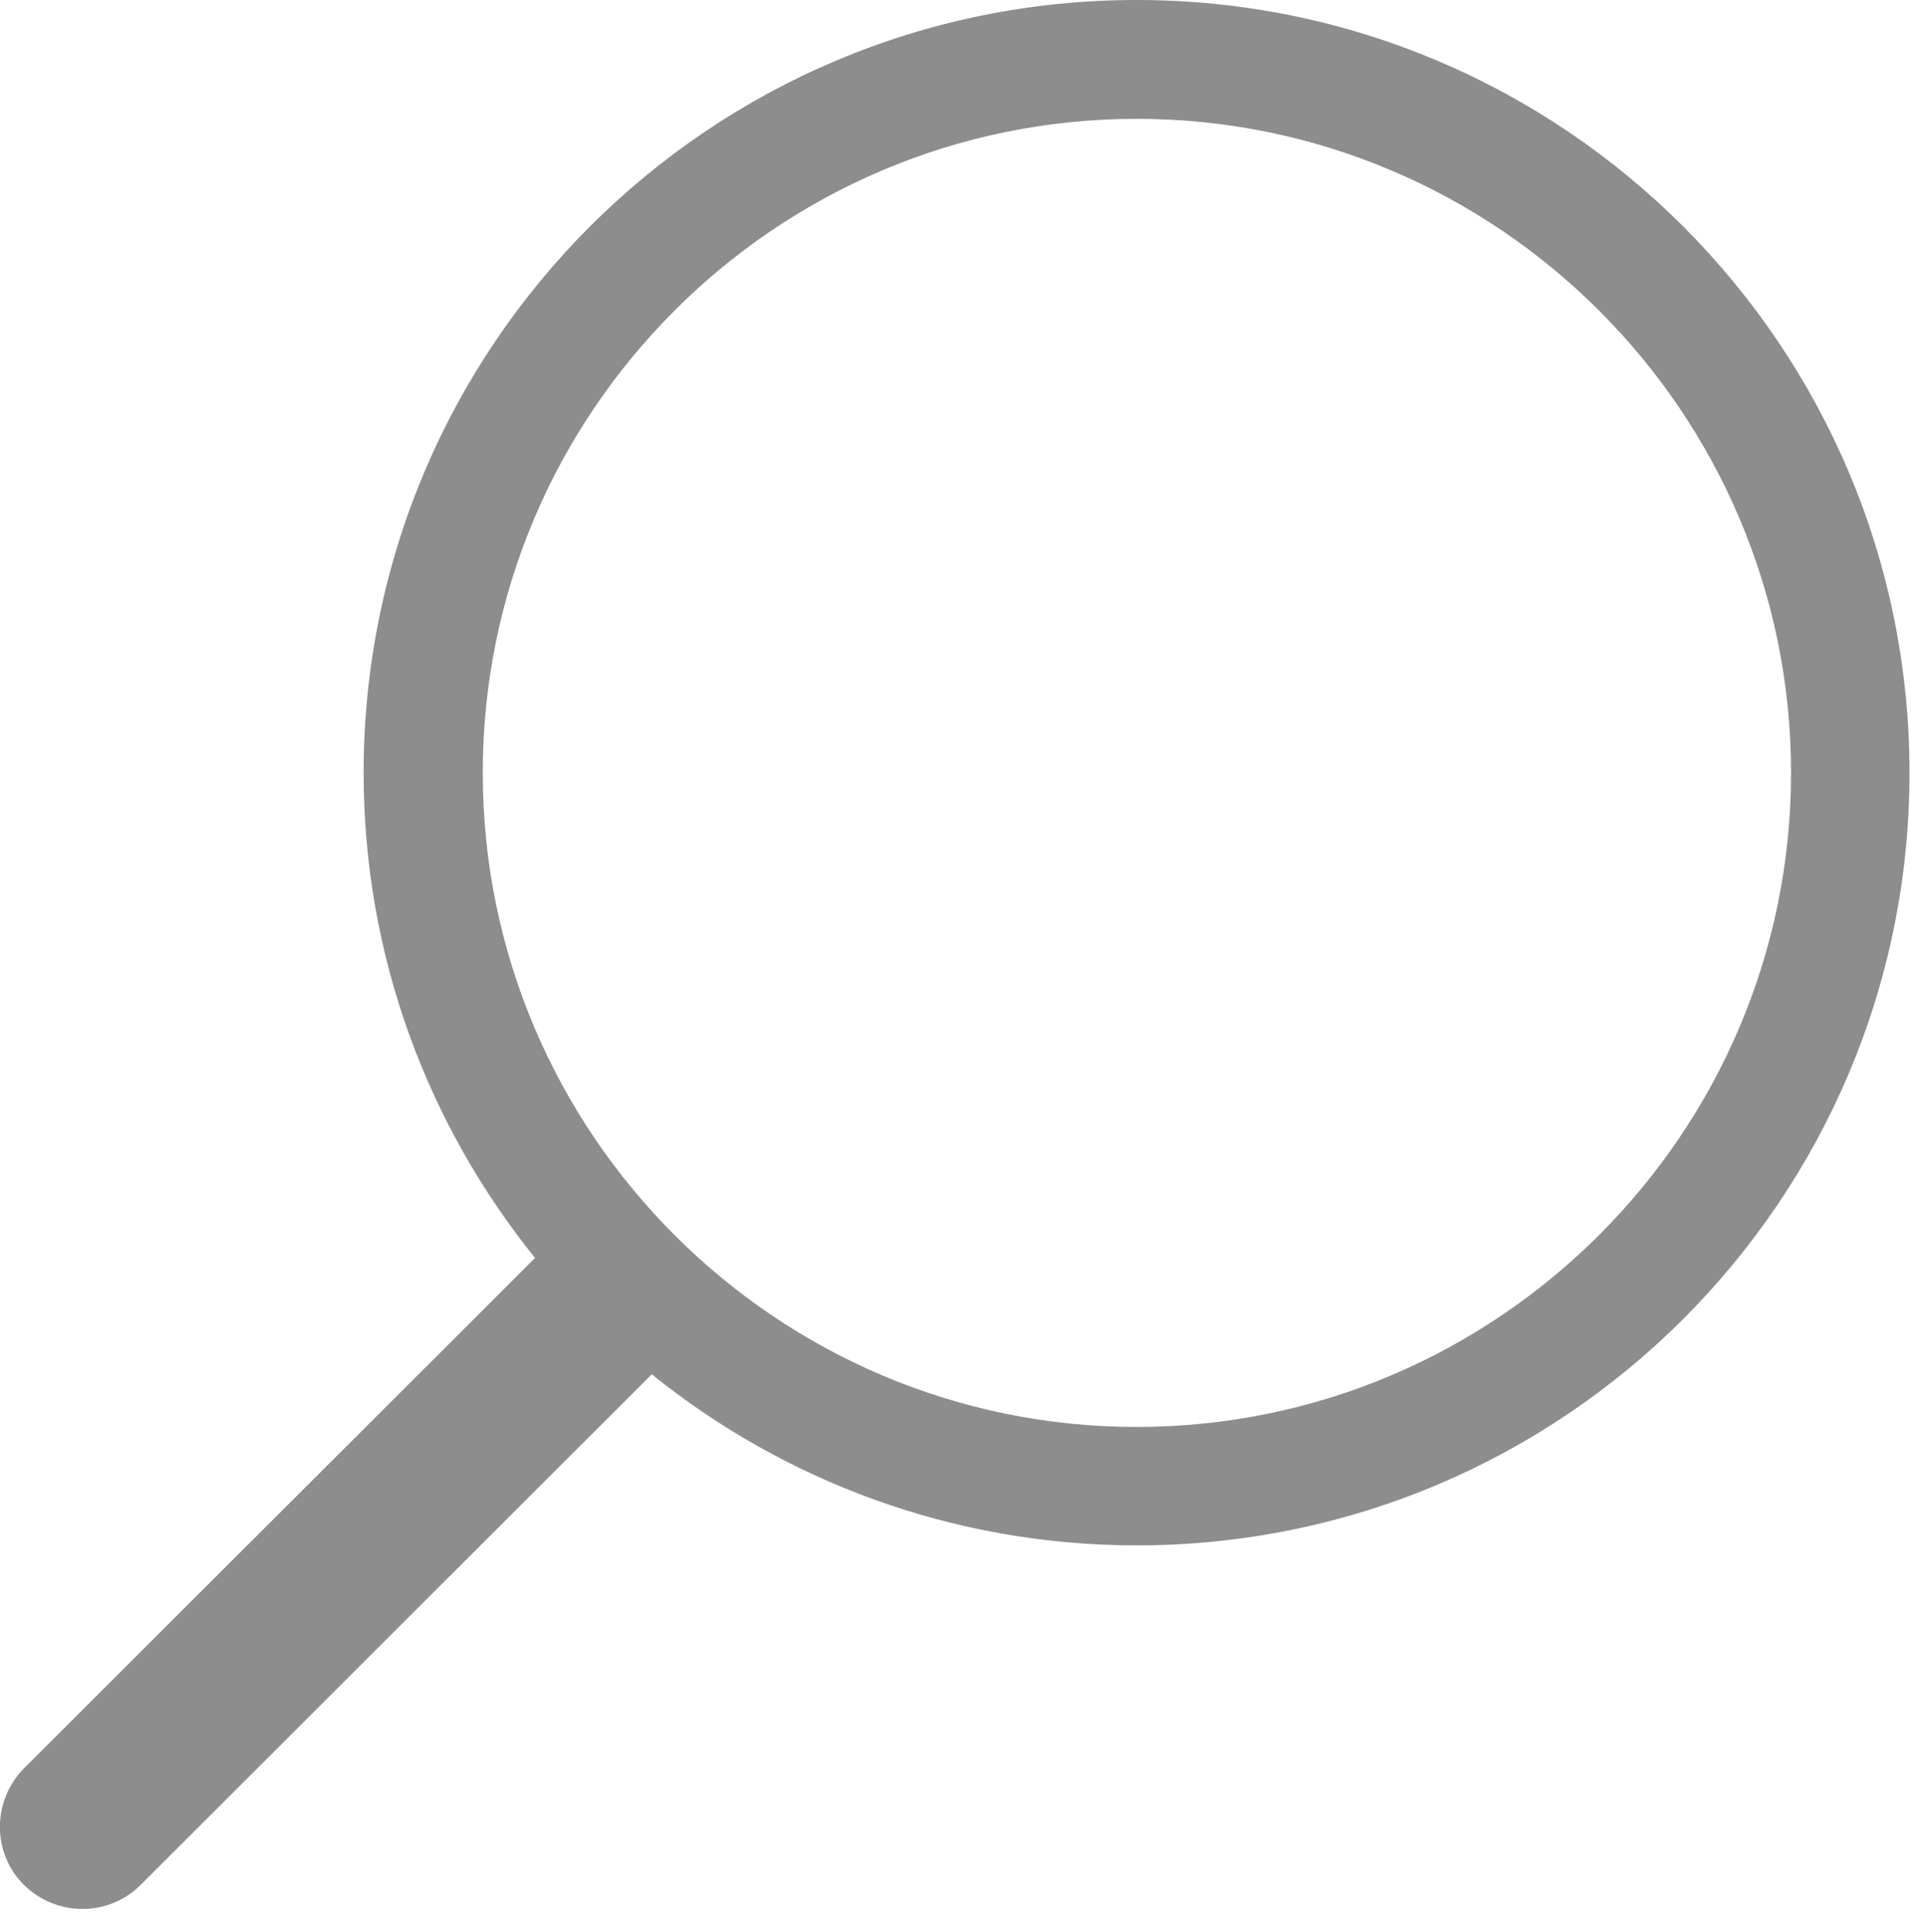 <?xml version="1.0" encoding="utf-8"?>
<!-- Generator: Adobe Illustrator 16.0.0, SVG Export Plug-In . SVG Version: 6.00 Build 0)  -->
<!DOCTYPE svg PUBLIC "-//W3C//DTD SVG 1.1//EN" "http://www.w3.org/Graphics/SVG/1.1/DTD/svg11.dtd">
<svg version="1.1" id="Ebene_1" xmlns="http://www.w3.org/2000/svg" xmlns:xlink="http://www.w3.org/1999/xlink" x="0px" y="0px"
	 width="19.942px" height="20px" viewBox="0 0 19.942 20" enable-background="new 0 0 19.942 20" xml:space="preserve">
<g>
	<g>
		<path fill="#8D8D8D" d="M11.763,0c-4.418,0-8,3.582-8,7.999c0,1.904,0.667,3.648,1.774,5.022l-5.289,5.283
			c-0.332,0.338-0.332,0.877,0,1.207c0.336,0.331,0.876,0.331,1.207,0l5.29-5.286c1.369,1.104,3.118,1.771,5.018,1.771
			c4.417,0,7.998-3.58,7.998-7.997C19.761,3.582,16.18,0,11.763,0L11.763,0z M11.763,14.77c-3.731,0-6.767-3.039-6.767-6.771
			c0-3.732,3.036-6.769,6.767-6.769c3.731,0,6.772,3.036,6.772,6.769C18.536,11.73,15.495,14.77,11.763,14.77L11.763,14.77z
			 M11.763,14.77"/>
	</g>
</g>
<g>
</g>
<g>
</g>
<g>
</g>
<g>
</g>
<g>
</g>
<g>
</g>
<g>
</g>
<g>
</g>
<g>
</g>
<g>
</g>
<g>
</g>
<g>
</g>
<g>
</g>
<g>
</g>
<g>
</g>
</svg>

